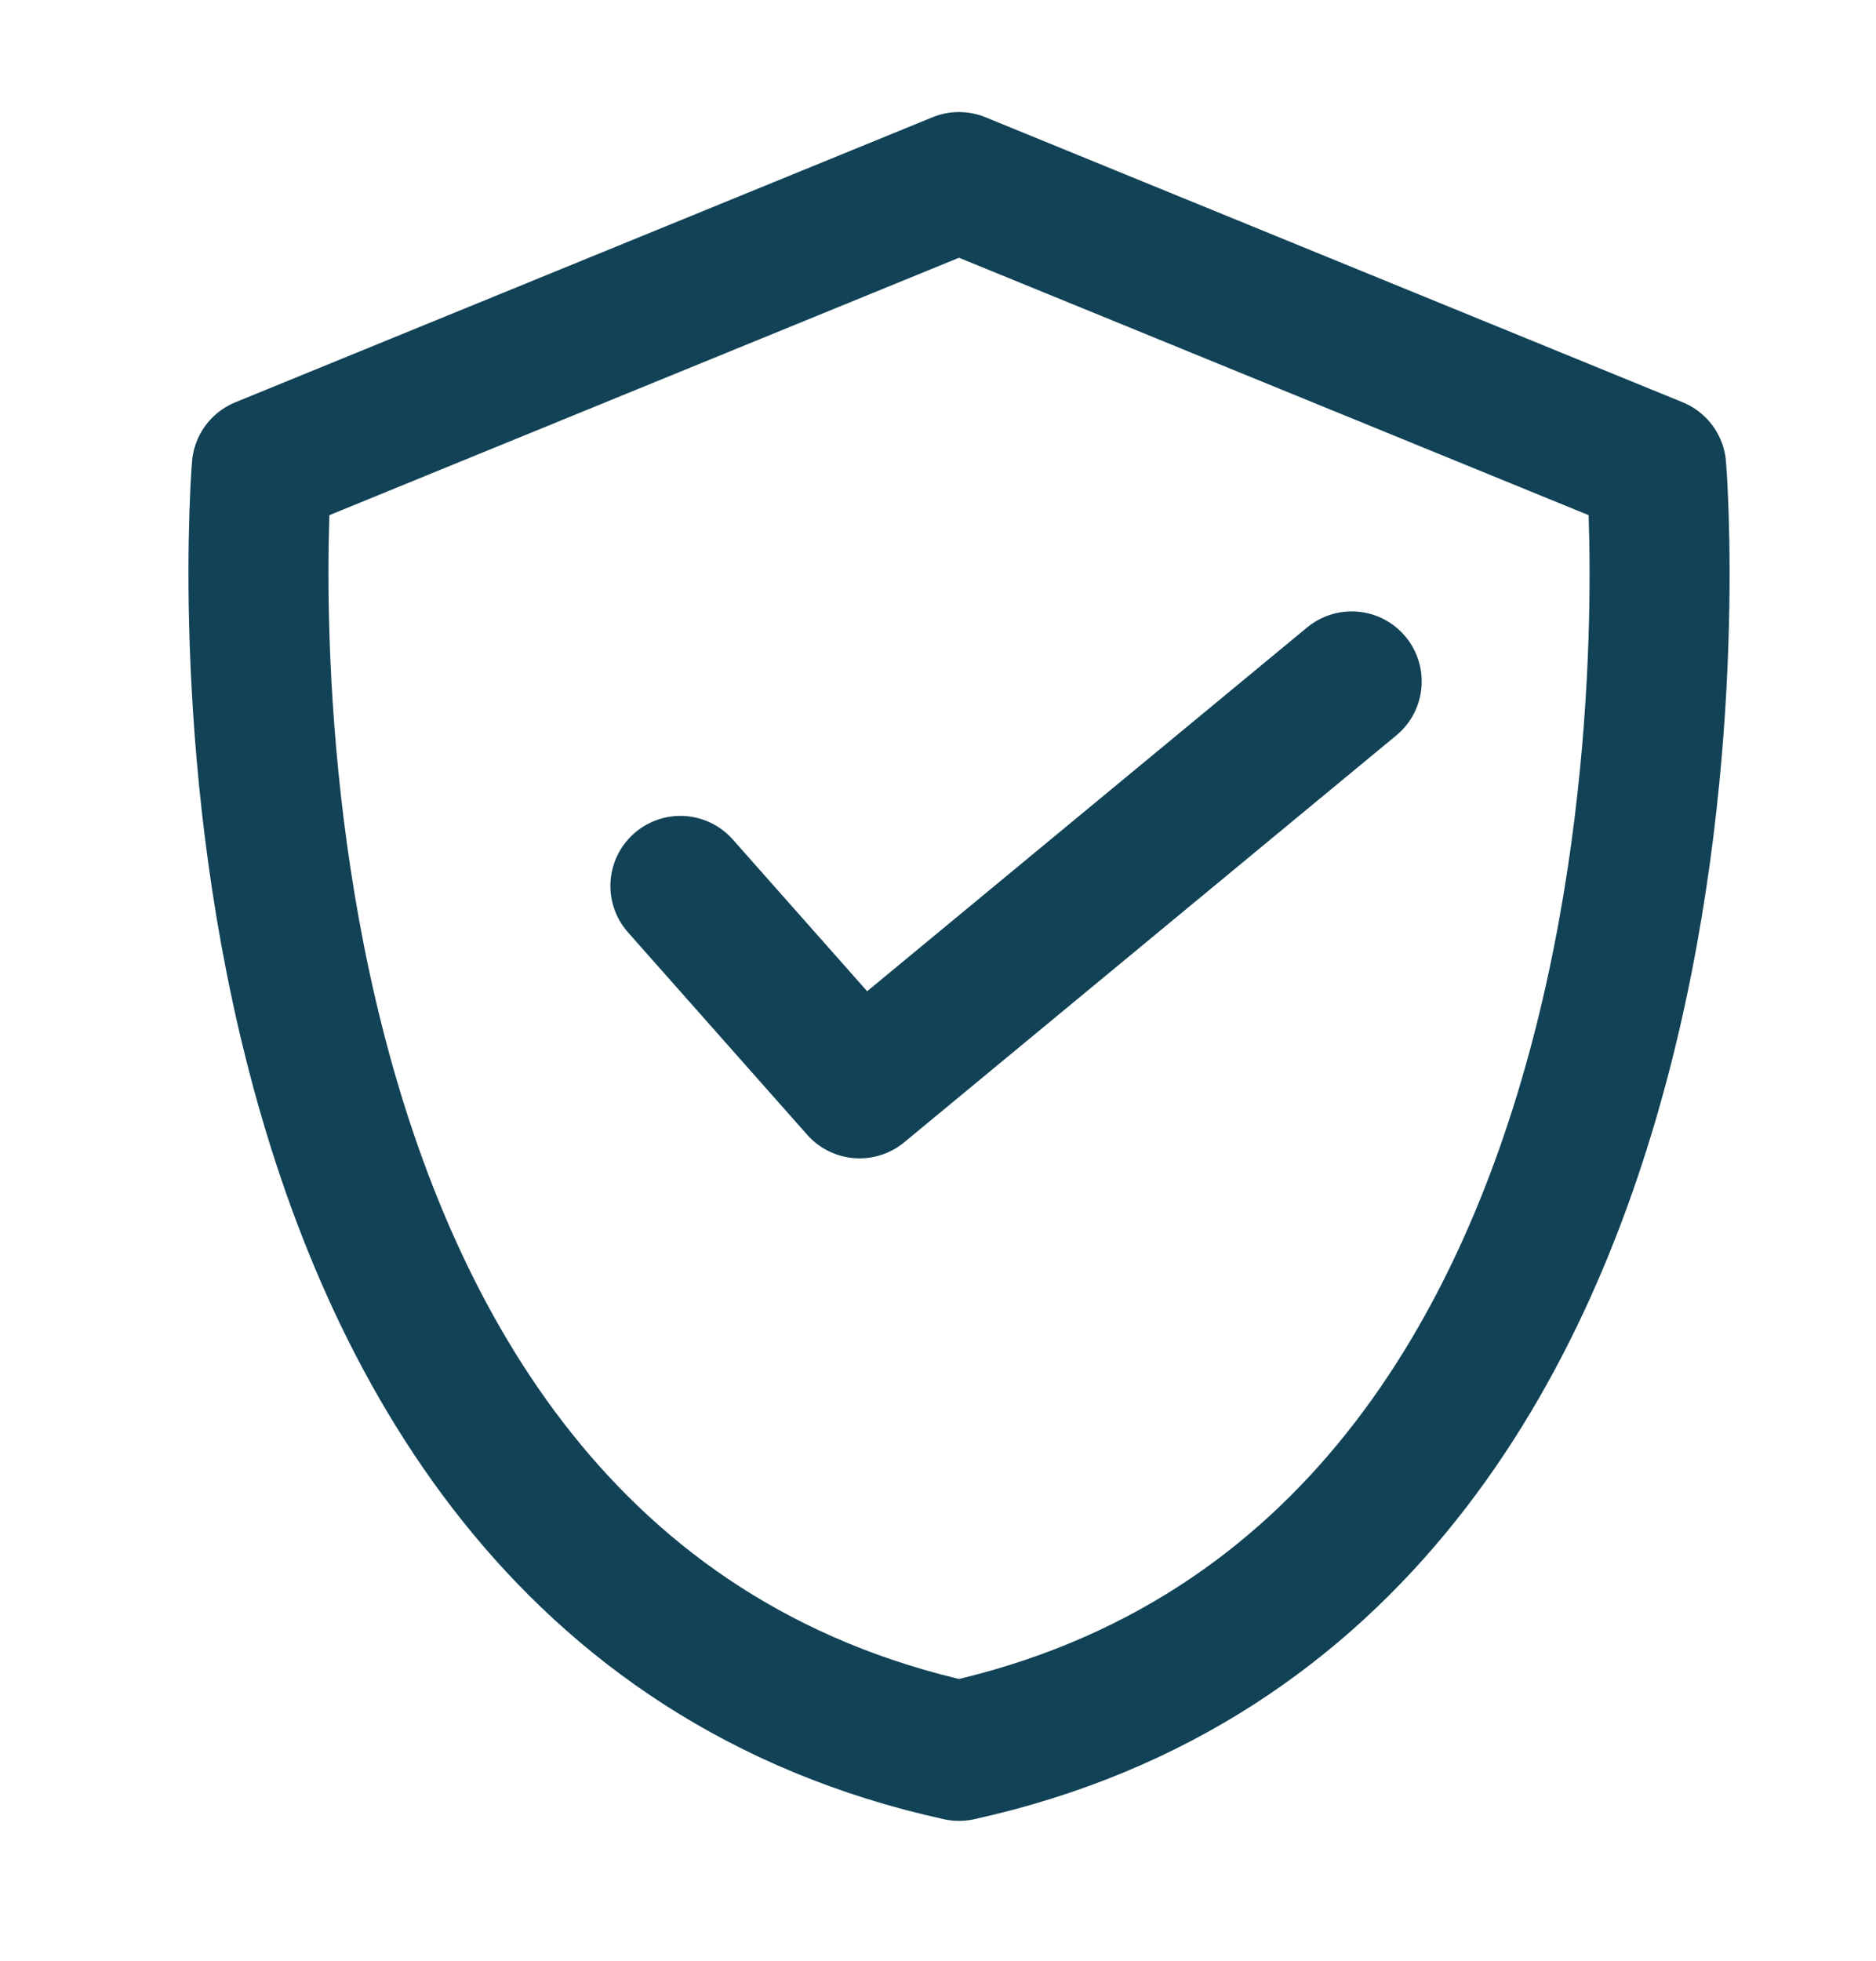 <svg xmlns="http://www.w3.org/2000/svg" viewBox="0 0 268 280" fill="none" stroke="#114256" stroke-width="20" stroke-linejoin="round" xmlns:v="https://vecta.io/nano"><path d="M236.6 66.7S249.9 225.1 137 250C24.2 225.2 37.4 66.7 37.4 66.7L137 26l99.6 40.7z"/><path d="M97.2 126.5l25.6 28.9 70.3-58.1" stroke-linecap="round"/></svg>